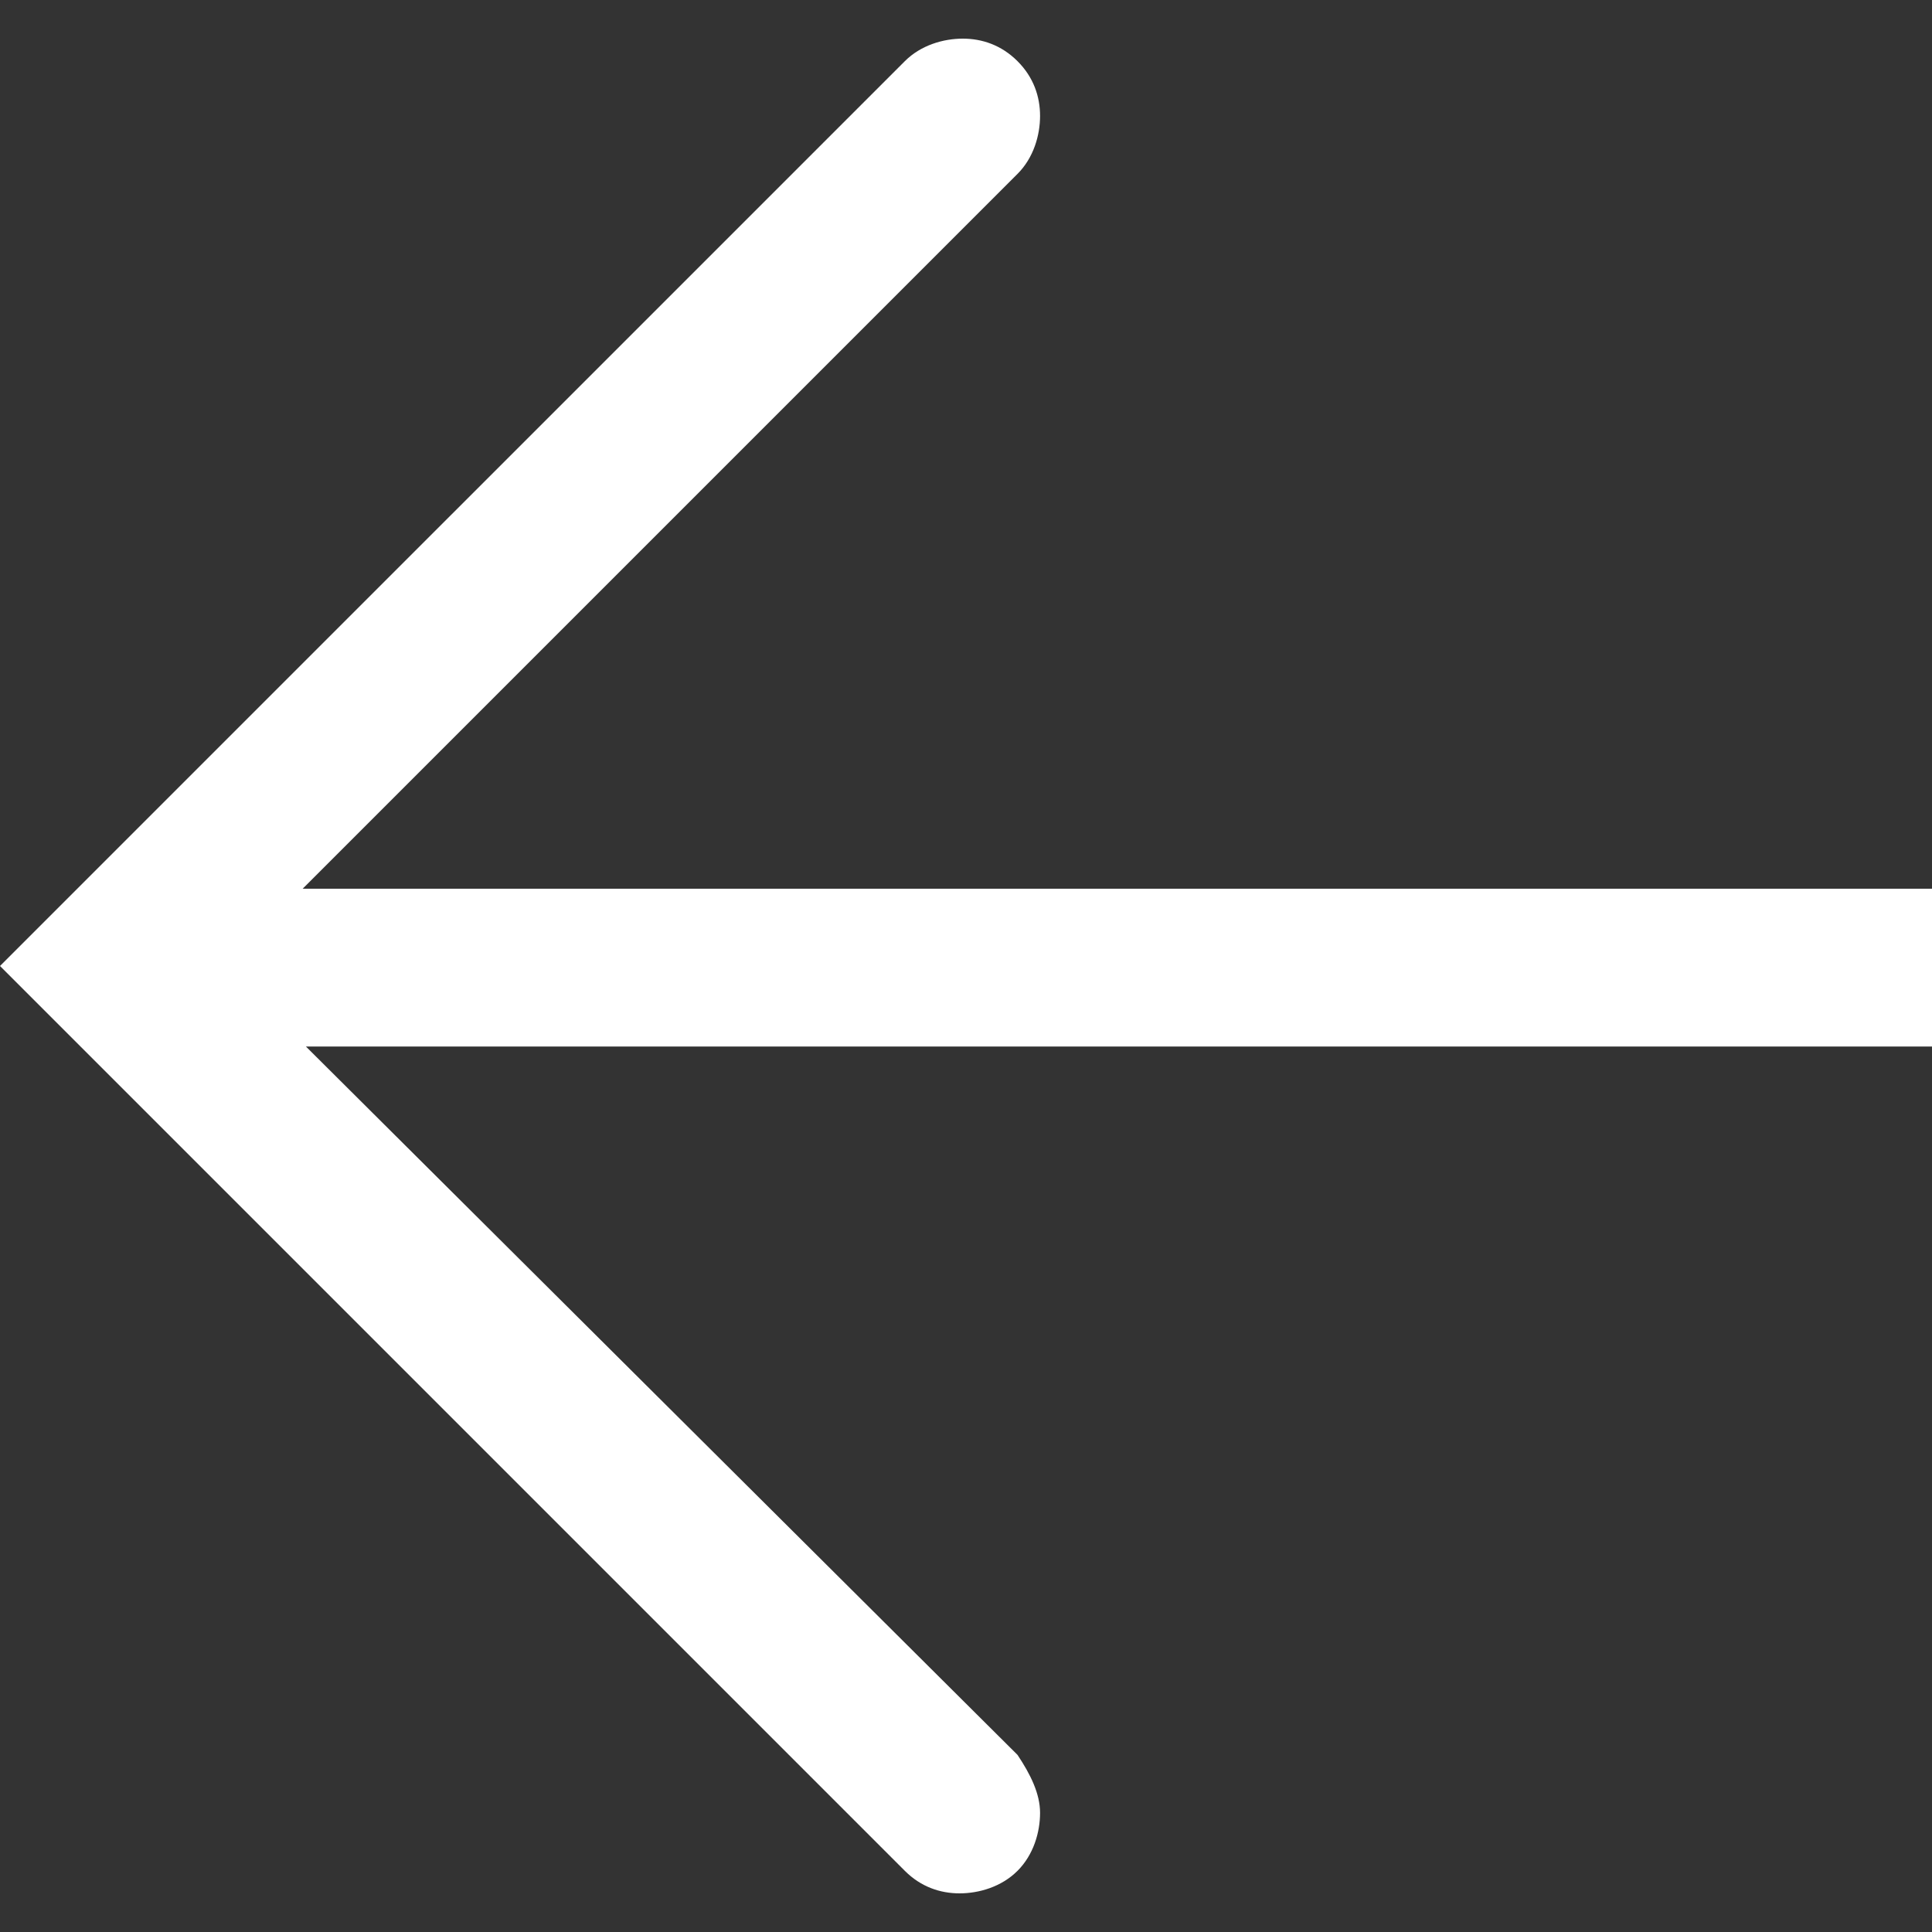 <?xml version="1.0" encoding="utf-8"?>
<svg xmlns="http://www.w3.org/2000/svg" xmlns:xlink="http://www.w3.org/1999/xlink" version="1.1" id="Ebene_1" x="0px" y="0px" viewBox="0 0 60 60" style="enable-background:new 0 0 60 60;" xml:space="preserve" width="30" height="30">
<rect x="0" y="0" width="60" height="60" fill="#333333" stroke="none"/>
<style type="text/css">
	.st0{fill:#FFFFFF;}
</style>
<g>
	<path class="st0" d="M31.6,58.1c0.5-0.5,0.7-1.2,0.7-1.8c0-0.6-0.3-1.2-0.7-1.8L9.5,32.5H60v-4.9H9.4L31.6,5.4   c0.5-0.5,0.7-1.2,0.7-1.8c0-0.6-0.2-1.2-0.7-1.7c-0.5-0.5-1.1-0.7-1.7-0.7c-0.6,0-1.3,0.2-1.8,0.7L0,30l28.1,28.1   c0.5,0.5,1.1,0.7,1.7,0.7C30.4,58.8,31.1,58.6,31.6,58.1"/>
</g>
</svg>
